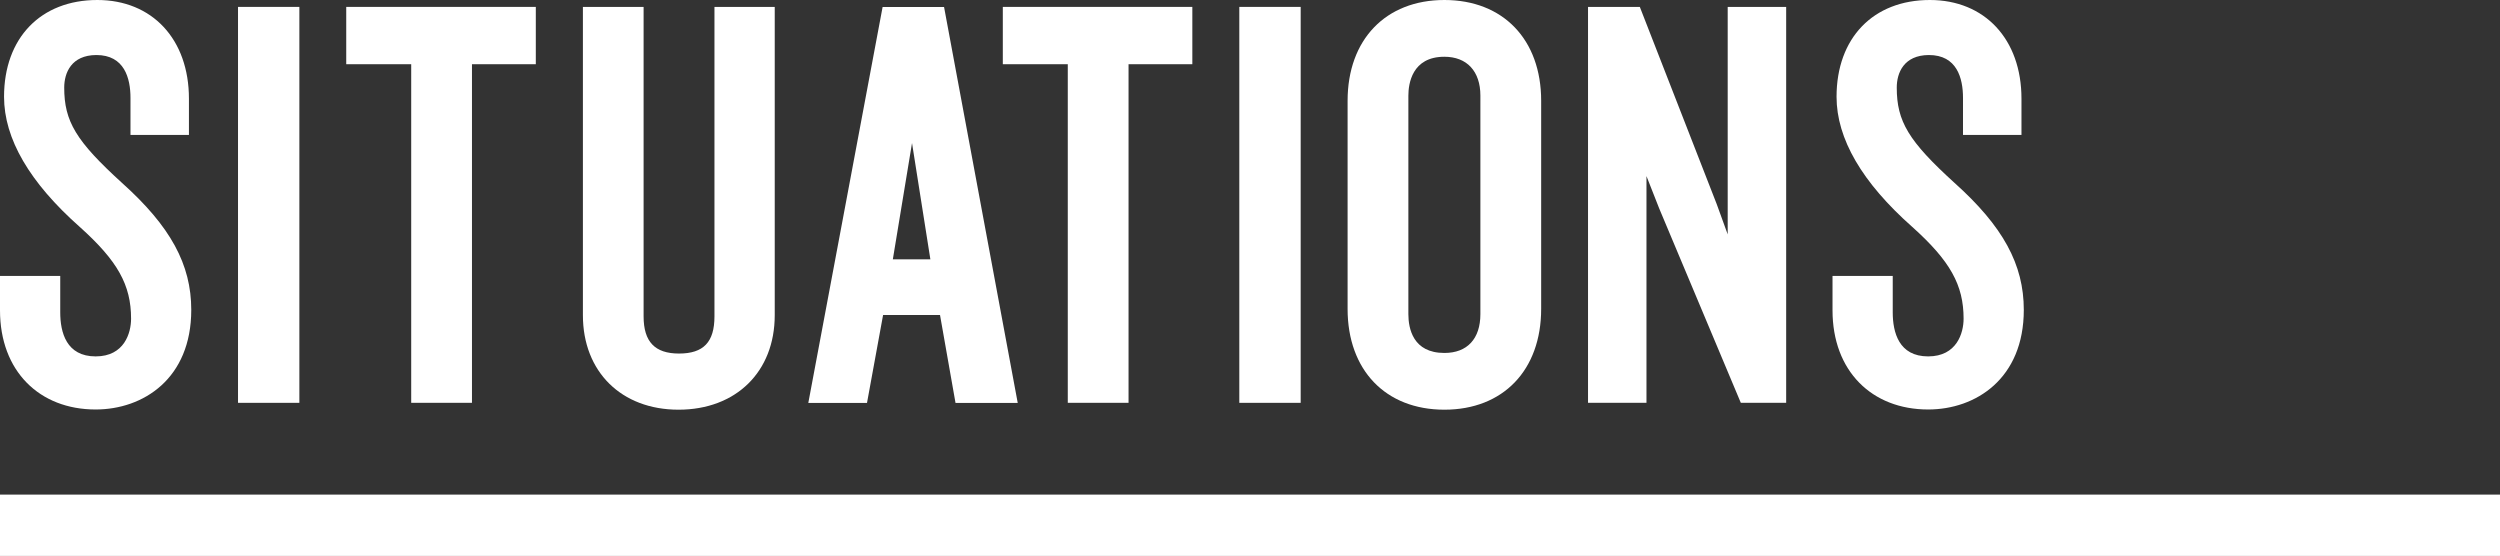 <svg xmlns="http://www.w3.org/2000/svg" viewBox="0 0 1235.2 274.68">
  <rect x="0" y="0" width="1235.2" height="274.68" fill="#333333" stroke="none"/>
  <title>logo</title>
  <g id="Layer_2" data-name="Layer 2">
    <g id="Nav">
      <g>
        <path d="M60.21,90.3C37.59,69.72,31.73,60,31.73,43.28c0-7.34,3.54-16,15.8-16.09,14-.05,16.94,11.53,16.94,21.2V66.66H93.35V48.76C93.35,19.35,75.17,0,48.1,0,20.09,0,2,18.77,2,47.82c0,20.7,12.6,42.34,37.42,64.31,18.71,16.79,25.34,28.66,25.34,45.33,0,7-3.3,18.63-17.5,18.63-14.47,0-17.5-11.84-17.5-21.77v-18H0v17c0,30,19.43,49,47.25,49,23.52,0,47.25-15.22,47.25-49.22C94.5,130.65,84.24,111.84,60.21,90.3Z" fill="#ffffff"/>
        <path d="M965.63,90.3C943,69.72,937.15,60,937.15,43.28c0-7.34,3.53-16,15.8-16.09,14-.05,16.93,11.53,16.93,21.2V66.66h28.89V48.76C998.77,19.35,980.58,0,953.51,0c-28,0-46.11,18.77-46.11,47.82,0,20.7,12.6,42.34,37.43,64.31,18.7,16.79,25.34,28.66,25.34,45.33,0,7-3.31,18.63-17.51,18.63-14.46,0-17.5-11.84-17.5-21.77v-18H905.41v17c0,30,19.43,49,47.25,49,23.52,0,47.26-15.22,47.26-49.22C999.92,130.65,989.66,111.84,965.63,90.3Z" fill="#ffffff"/>
        <rect x="117.6" y="3.41" width="30.31" height="195.62" fill="#ffffff"/>
        <polygon points="171.07 31.73 203.17 31.73 203.17 199.02 233.19 199.02 233.19 31.73 264.73 31.73 264.73 3.41 171.07 3.41 171.07 31.73" fill="#ffffff"/>
        <path d="M353,156.32c0,12.69-5.4,18.36-17.51,18.36-11.94,0-17.5-5.84-17.5-18.36V3.41H288V155.74c0,27.92,19,46.68,47.25,46.68,28.43,0,47.53-18.76,47.53-46.68V3.41H353Z" fill="#ffffff"/>
        <path d="M436.08,3.46,399.37,199.07h29l7.95-43.45h28.12l7.66,43.45h30.74L466.44,3.46Zm23.6,124.68H441.13l9.48-57.46Z" fill="#ffffff"/>
        <polygon points="495.47 31.73 527.57 31.73 527.57 199.02 557.59 199.02 557.59 31.73 589.11 31.73 589.11 3.41 495.47 3.41 495.47 31.73" fill="#ffffff"/>
        <rect x="612.32" y="3.41" width="30.32" height="195.62" fill="#ffffff"/>
        <path d="M713.64,0c-29,0-47.82,19.56-47.82,49.81V152.62c0,30.26,18.77,49.8,47.82,49.8s47.82-19.54,47.82-49.8V49.81C761.46,19.56,742.69,0,713.64,0ZM695.85,47.25c0-5.77,1.73-19.21,17.79-19.21,11.14,0,17.79,7.18,17.79,19.21V155.18c0,12.21-6.48,19.21-17.79,19.21-15.48,0-17.79-12-17.79-19.21Z" fill="#ffffff"/>
        <polygon points="853.62 115.8 848.21 100.89 810.2 3.41 784.61 3.41 784.61 199.02 813.49 199.02 813.49 87.01 819.79 103.03 860.1 199.02 882.51 199.02 882.51 3.41 853.62 3.41 853.62 115.8" fill="#ffffff"/>
        <rect y="244.38" width="1235.2" height="30.31" fill="#ffffff"/>
      </g>
    </g>
  </g>
</svg>
